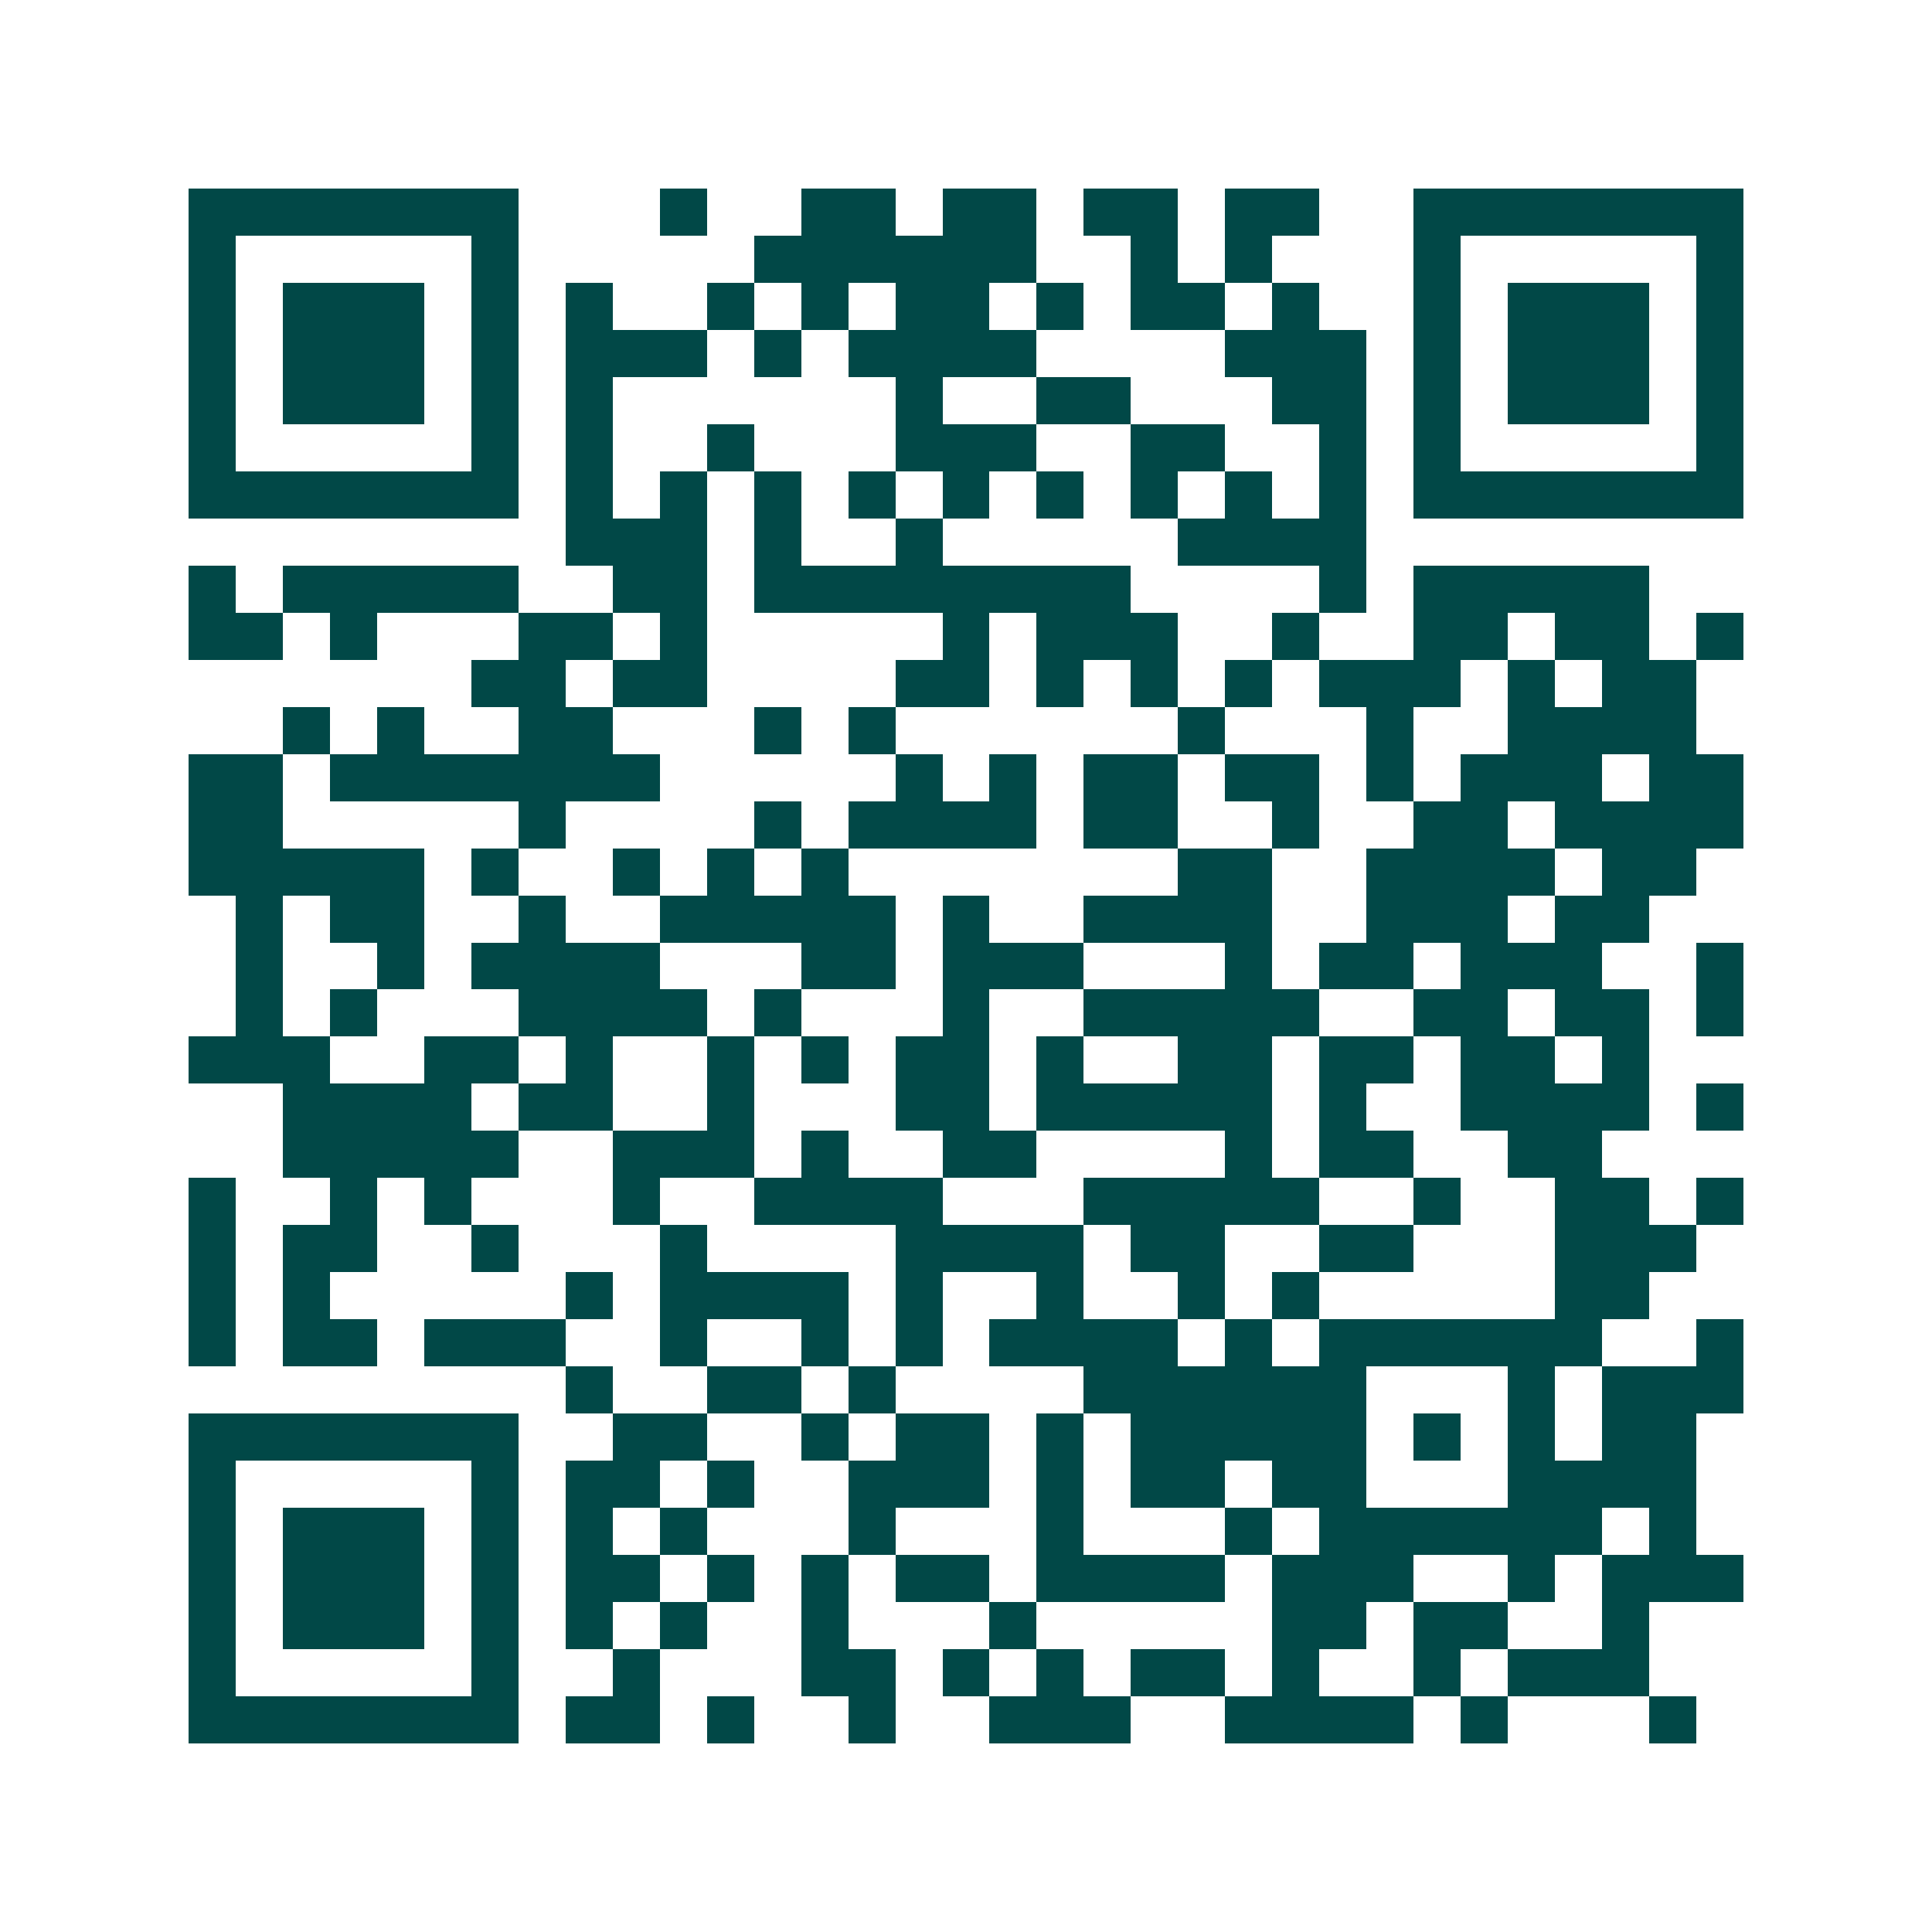 <svg xmlns="http://www.w3.org/2000/svg" width="200" height="200" viewBox="0 0 41 41" shape-rendering="crispEdges"><path fill="#ffffff" d="M0 0h41v41H0z"/><path stroke="#014847" d="M4 4.5h7m3 0h1m2 0h2m1 0h2m1 0h2m1 0h2m2 0h7M4 5.5h1m5 0h1m5 0h6m2 0h1m1 0h1m3 0h1m5 0h1M4 6.5h1m1 0h3m1 0h1m1 0h1m2 0h1m1 0h1m1 0h2m1 0h1m1 0h2m1 0h1m2 0h1m1 0h3m1 0h1M4 7.5h1m1 0h3m1 0h1m1 0h3m1 0h1m1 0h4m4 0h3m1 0h1m1 0h3m1 0h1M4 8.5h1m1 0h3m1 0h1m1 0h1m6 0h1m2 0h2m3 0h2m1 0h1m1 0h3m1 0h1M4 9.5h1m5 0h1m1 0h1m2 0h1m3 0h3m2 0h2m2 0h1m1 0h1m5 0h1M4 10.5h7m1 0h1m1 0h1m1 0h1m1 0h1m1 0h1m1 0h1m1 0h1m1 0h1m1 0h1m1 0h7M12 11.5h3m1 0h1m2 0h1m5 0h4M4 12.5h1m1 0h5m2 0h2m1 0h8m4 0h1m1 0h5M4 13.5h2m1 0h1m3 0h2m1 0h1m5 0h1m1 0h3m2 0h1m2 0h2m1 0h2m1 0h1M10 14.5h2m1 0h2m4 0h2m1 0h1m1 0h1m1 0h1m1 0h3m1 0h1m1 0h2M6 15.5h1m1 0h1m2 0h2m3 0h1m1 0h1m6 0h1m3 0h1m2 0h4M4 16.5h2m1 0h7m5 0h1m1 0h1m1 0h2m1 0h2m1 0h1m1 0h3m1 0h2M4 17.5h2m5 0h1m4 0h1m1 0h4m1 0h2m2 0h1m2 0h2m1 0h4M4 18.5h5m1 0h1m2 0h1m1 0h1m1 0h1m7 0h2m2 0h4m1 0h2M5 19.5h1m1 0h2m2 0h1m2 0h5m1 0h1m2 0h4m2 0h3m1 0h2M5 20.5h1m2 0h1m1 0h4m3 0h2m1 0h3m3 0h1m1 0h2m1 0h3m2 0h1M5 21.5h1m1 0h1m3 0h4m1 0h1m3 0h1m2 0h5m2 0h2m1 0h2m1 0h1M4 22.5h3m2 0h2m1 0h1m2 0h1m1 0h1m1 0h2m1 0h1m2 0h2m1 0h2m1 0h2m1 0h1M6 23.5h4m1 0h2m2 0h1m3 0h2m1 0h5m1 0h1m2 0h4m1 0h1M6 24.5h5m2 0h3m1 0h1m2 0h2m4 0h1m1 0h2m2 0h2M4 25.5h1m2 0h1m1 0h1m3 0h1m2 0h4m3 0h5m2 0h1m2 0h2m1 0h1M4 26.5h1m1 0h2m2 0h1m3 0h1m4 0h4m1 0h2m2 0h2m3 0h3M4 27.5h1m1 0h1m5 0h1m1 0h4m1 0h1m2 0h1m2 0h1m1 0h1m5 0h2M4 28.5h1m1 0h2m1 0h3m2 0h1m2 0h1m1 0h1m1 0h4m1 0h1m1 0h6m2 0h1M12 29.5h1m2 0h2m1 0h1m4 0h6m3 0h1m1 0h3M4 30.5h7m2 0h2m2 0h1m1 0h2m1 0h1m1 0h5m1 0h1m1 0h1m1 0h2M4 31.5h1m5 0h1m1 0h2m1 0h1m2 0h3m1 0h1m1 0h2m1 0h2m3 0h4M4 32.5h1m1 0h3m1 0h1m1 0h1m1 0h1m3 0h1m3 0h1m3 0h1m1 0h6m1 0h1M4 33.5h1m1 0h3m1 0h1m1 0h2m1 0h1m1 0h1m1 0h2m1 0h4m1 0h3m2 0h1m1 0h3M4 34.5h1m1 0h3m1 0h1m1 0h1m1 0h1m2 0h1m3 0h1m5 0h2m1 0h2m2 0h1M4 35.5h1m5 0h1m2 0h1m3 0h2m1 0h1m1 0h1m1 0h2m1 0h1m2 0h1m1 0h3M4 36.5h7m1 0h2m1 0h1m2 0h1m2 0h3m2 0h4m1 0h1m3 0h1"/></svg>
